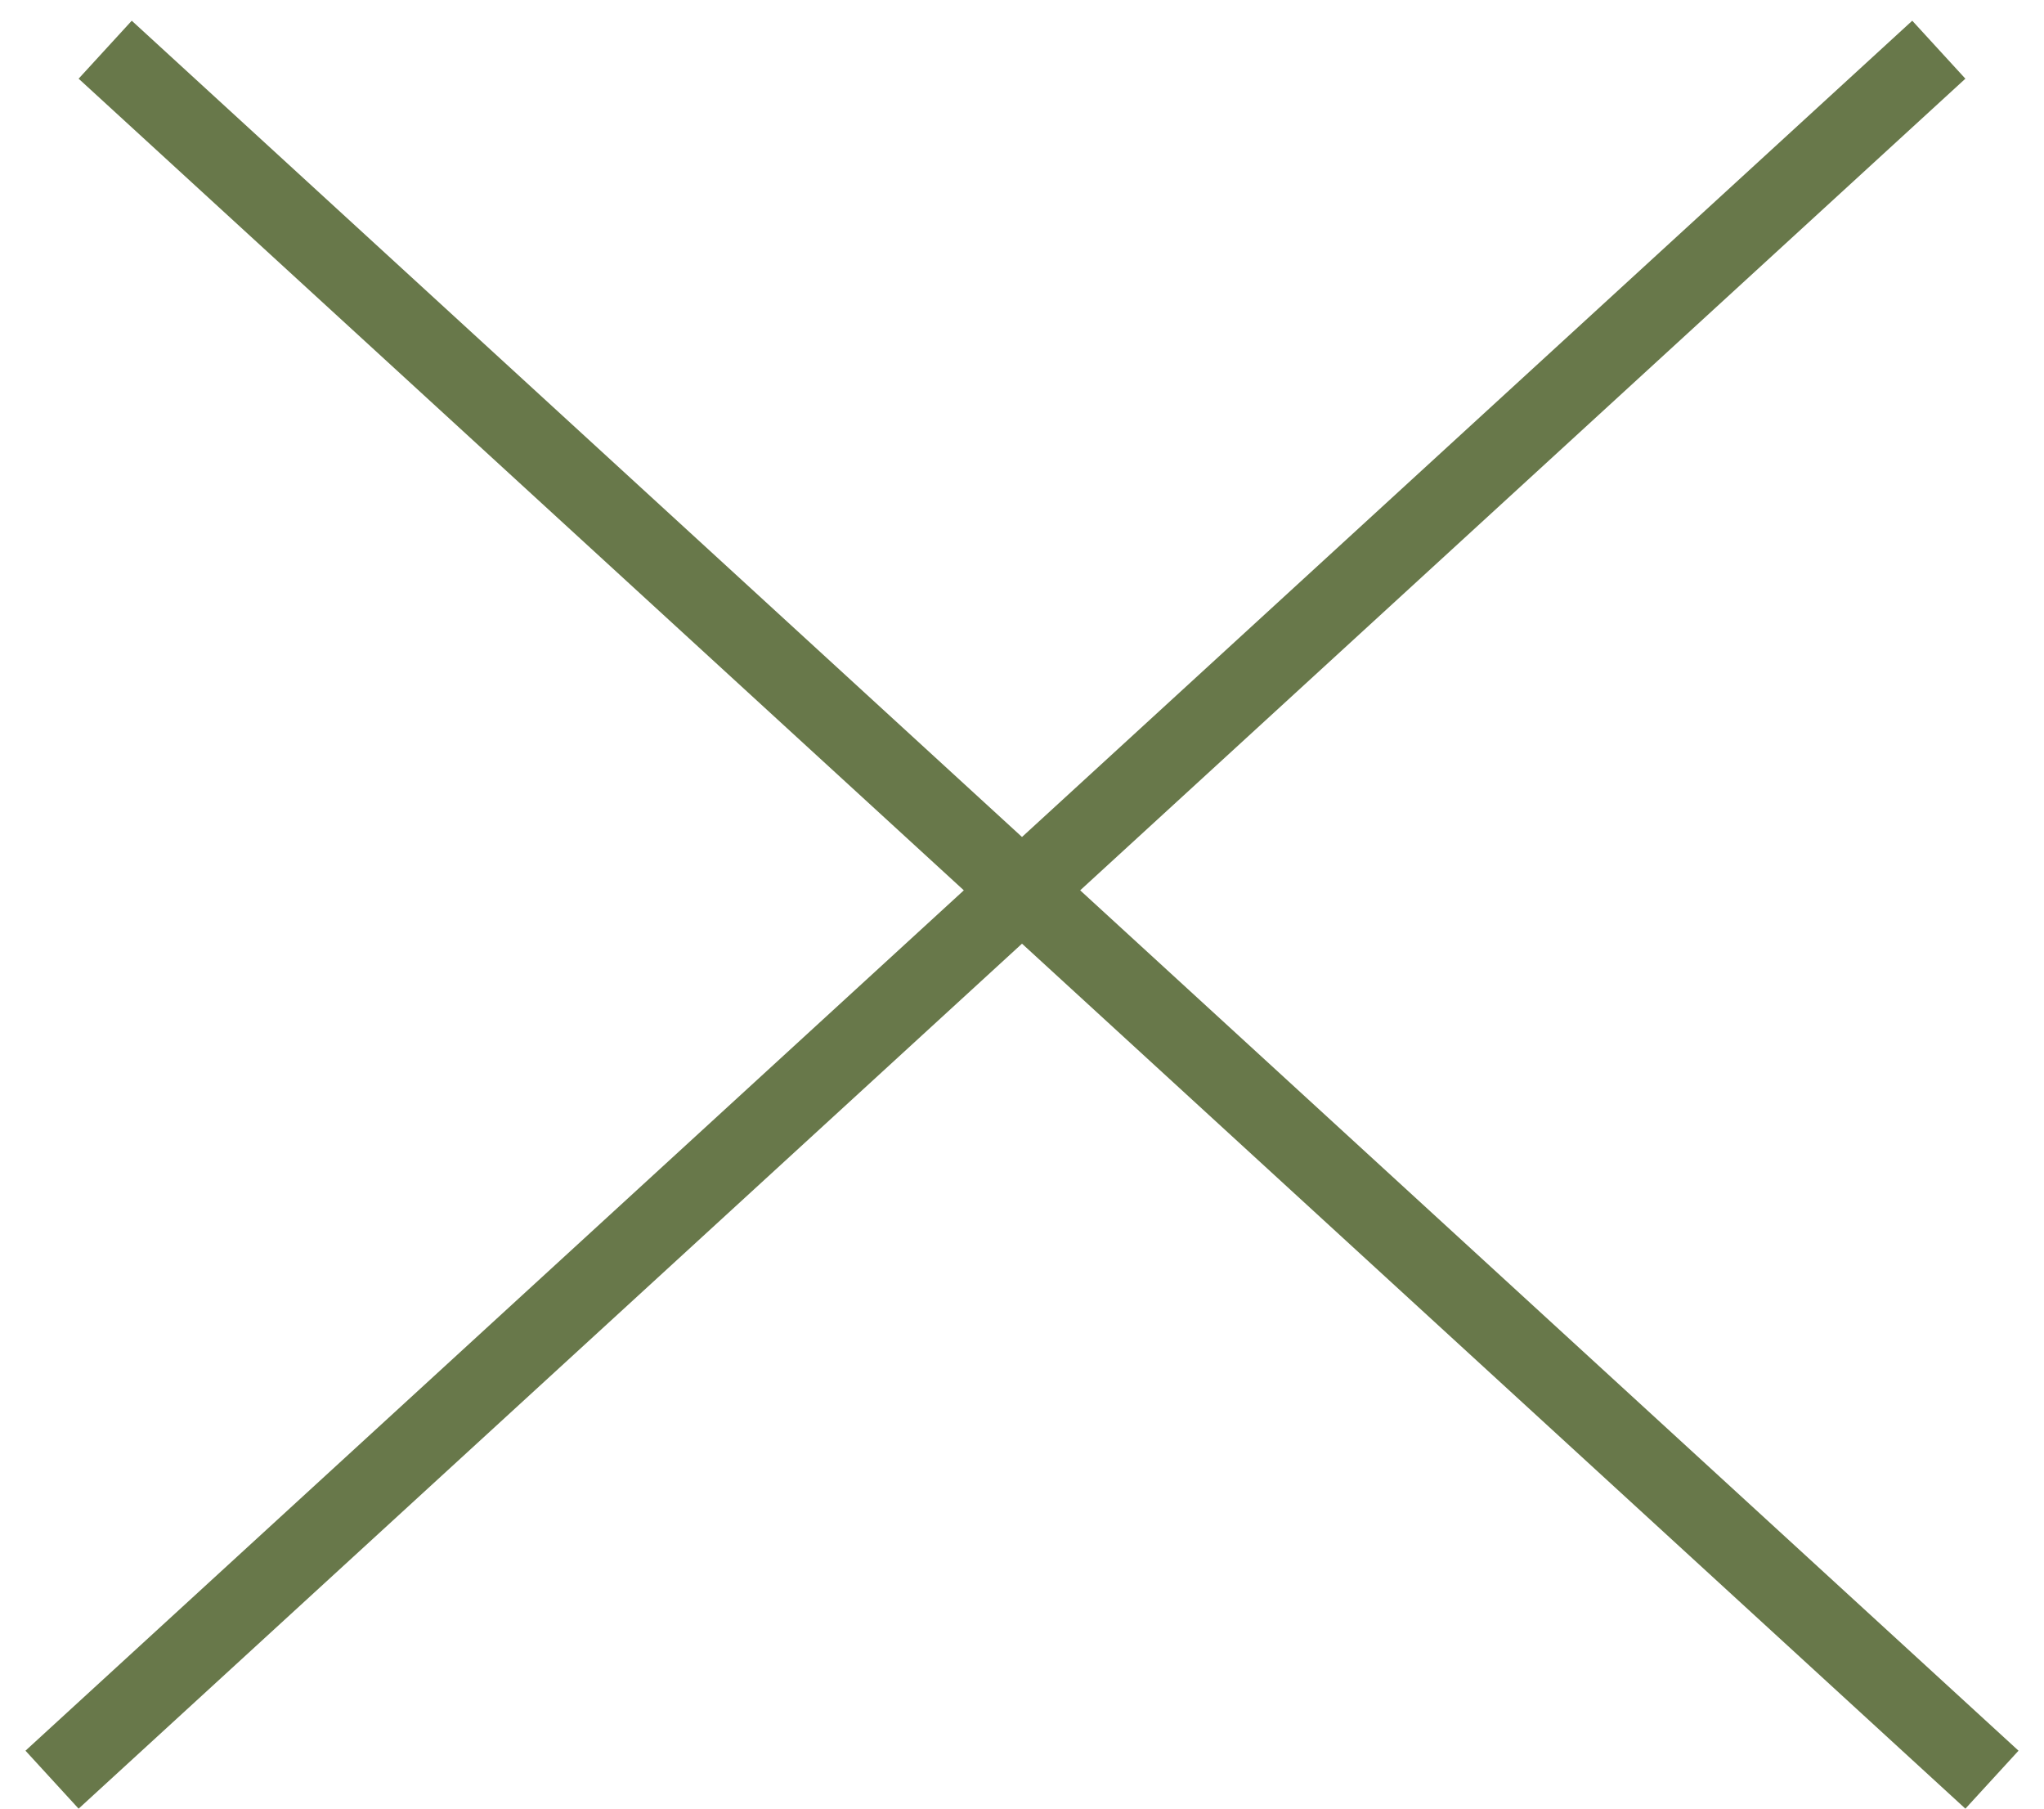 <?xml version="1.0" encoding="UTF-8"?> <svg xmlns="http://www.w3.org/2000/svg" width="26" height="23" viewBox="0 0 26 23" fill="none"><path d="M1.338 0.632L25.338 22.632M24.662 0.632L0.662 22.632" stroke="#68784A"></path></svg> 